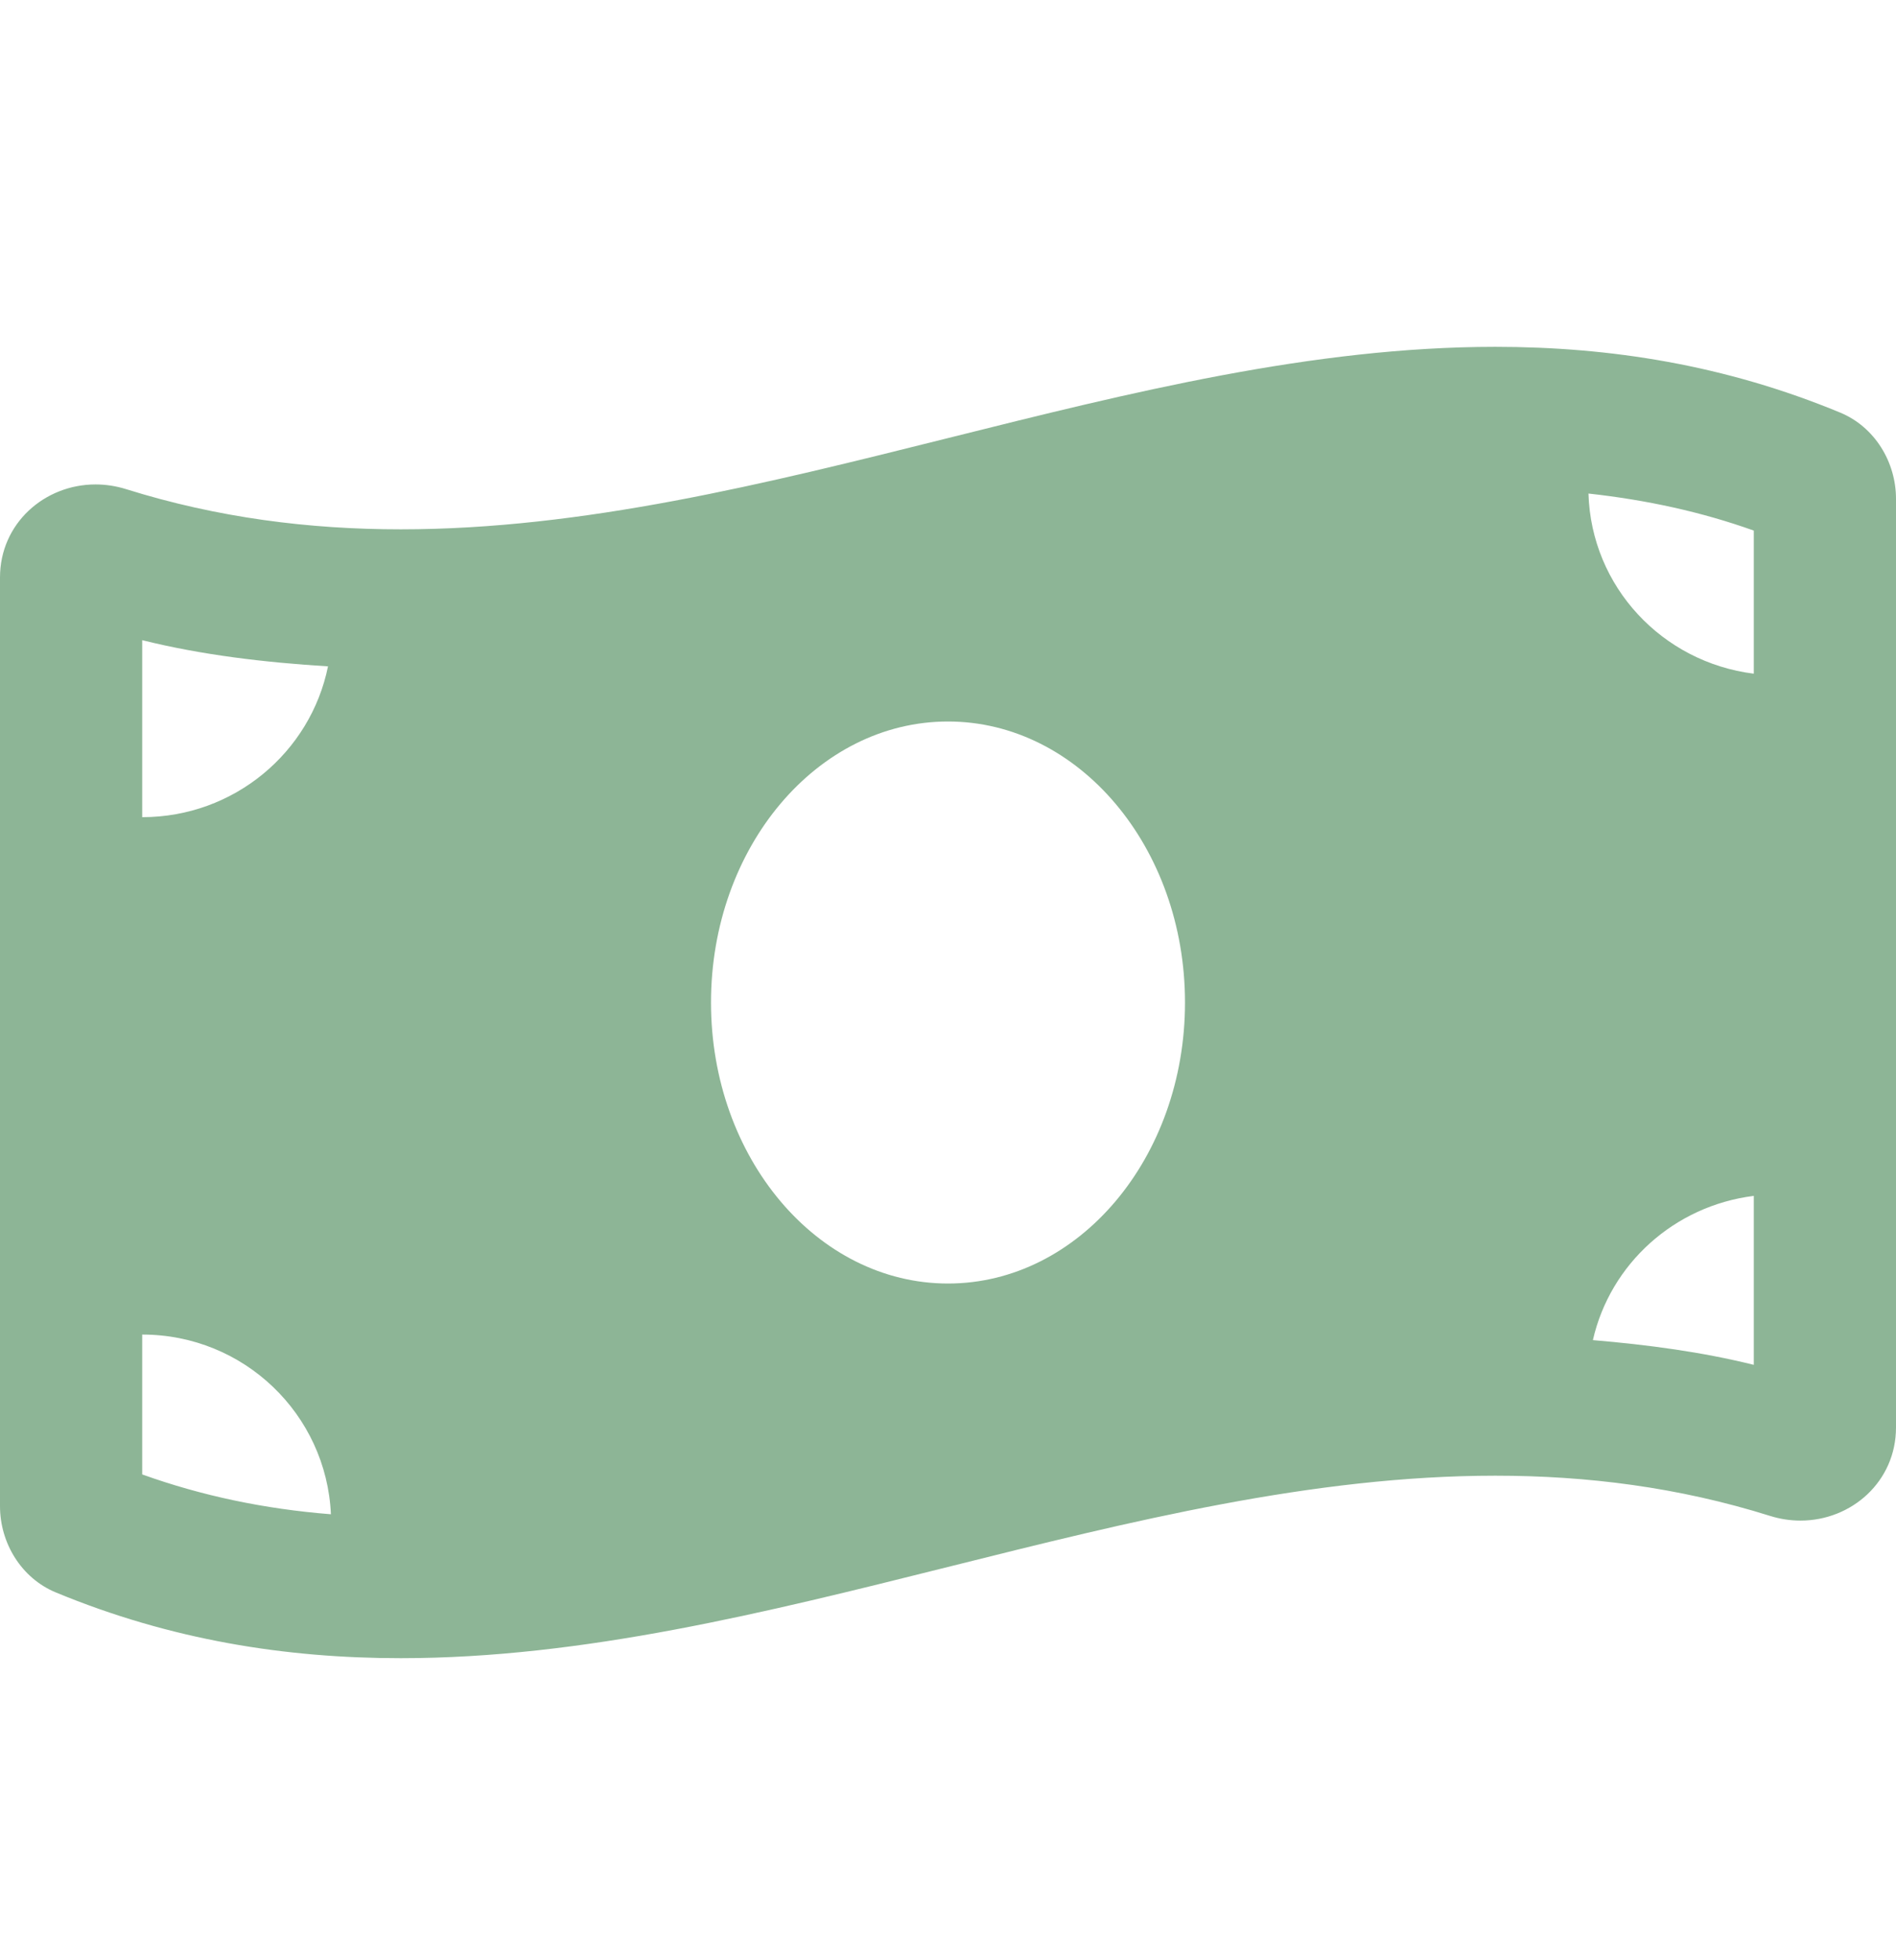 <svg width="30" height="31" viewBox="0 0 30 31" fill="none" xmlns="http://www.w3.org/2000/svg">
<g clip-path="url(#clip0_316:663)">
<path d="M29.117 6.525C27.299 5.772 25.479 5.485 23.66 5.485C17.887 5.485 12.113 8.371 6.34 8.371C4.892 8.371 3.445 8.189 1.997 7.736C1.834 7.685 1.671 7.661 1.512 7.661C0.705 7.661 0 8.277 0 9.133V23.819C0 24.404 0.339 24.958 0.883 25.183C2.701 25.936 4.521 26.223 6.34 26.223C12.113 26.223 17.887 23.337 23.661 23.337C25.109 23.337 26.556 23.518 28.004 23.972C28.166 24.023 28.329 24.047 28.489 24.047C29.296 24.047 30 23.43 30 22.574V7.889C30 7.304 29.661 6.75 29.117 6.525V6.525ZM2.25 10.124C3.193 10.358 4.178 10.475 5.19 10.538C4.914 11.898 3.703 12.923 2.25 12.923V10.124ZM2.25 23.317V21.105C3.861 21.105 5.165 22.367 5.236 23.947C4.18 23.863 3.193 23.655 2.25 23.317V23.317ZM15 20.298C12.929 20.298 11.25 18.308 11.25 15.854C11.25 13.4 12.929 11.41 15 11.41C17.071 11.41 18.75 13.4 18.75 15.854C18.75 18.309 17.07 20.298 15 20.298ZM27.75 21.584C26.929 21.38 26.076 21.267 25.204 21.193C25.479 19.986 26.493 19.069 27.75 18.912V21.584ZM27.75 10.654C26.302 10.473 25.178 9.28 25.134 7.805C26.05 7.906 26.919 8.094 27.75 8.391V10.654Z" fill="#8DB596"/>
</g>
<defs>
<clipPath id="clip0_316:663">
<rect width="30" height="23.7" fill="white" transform="translate(0 4.004)"/>
</clipPath>
</defs>
</svg>

